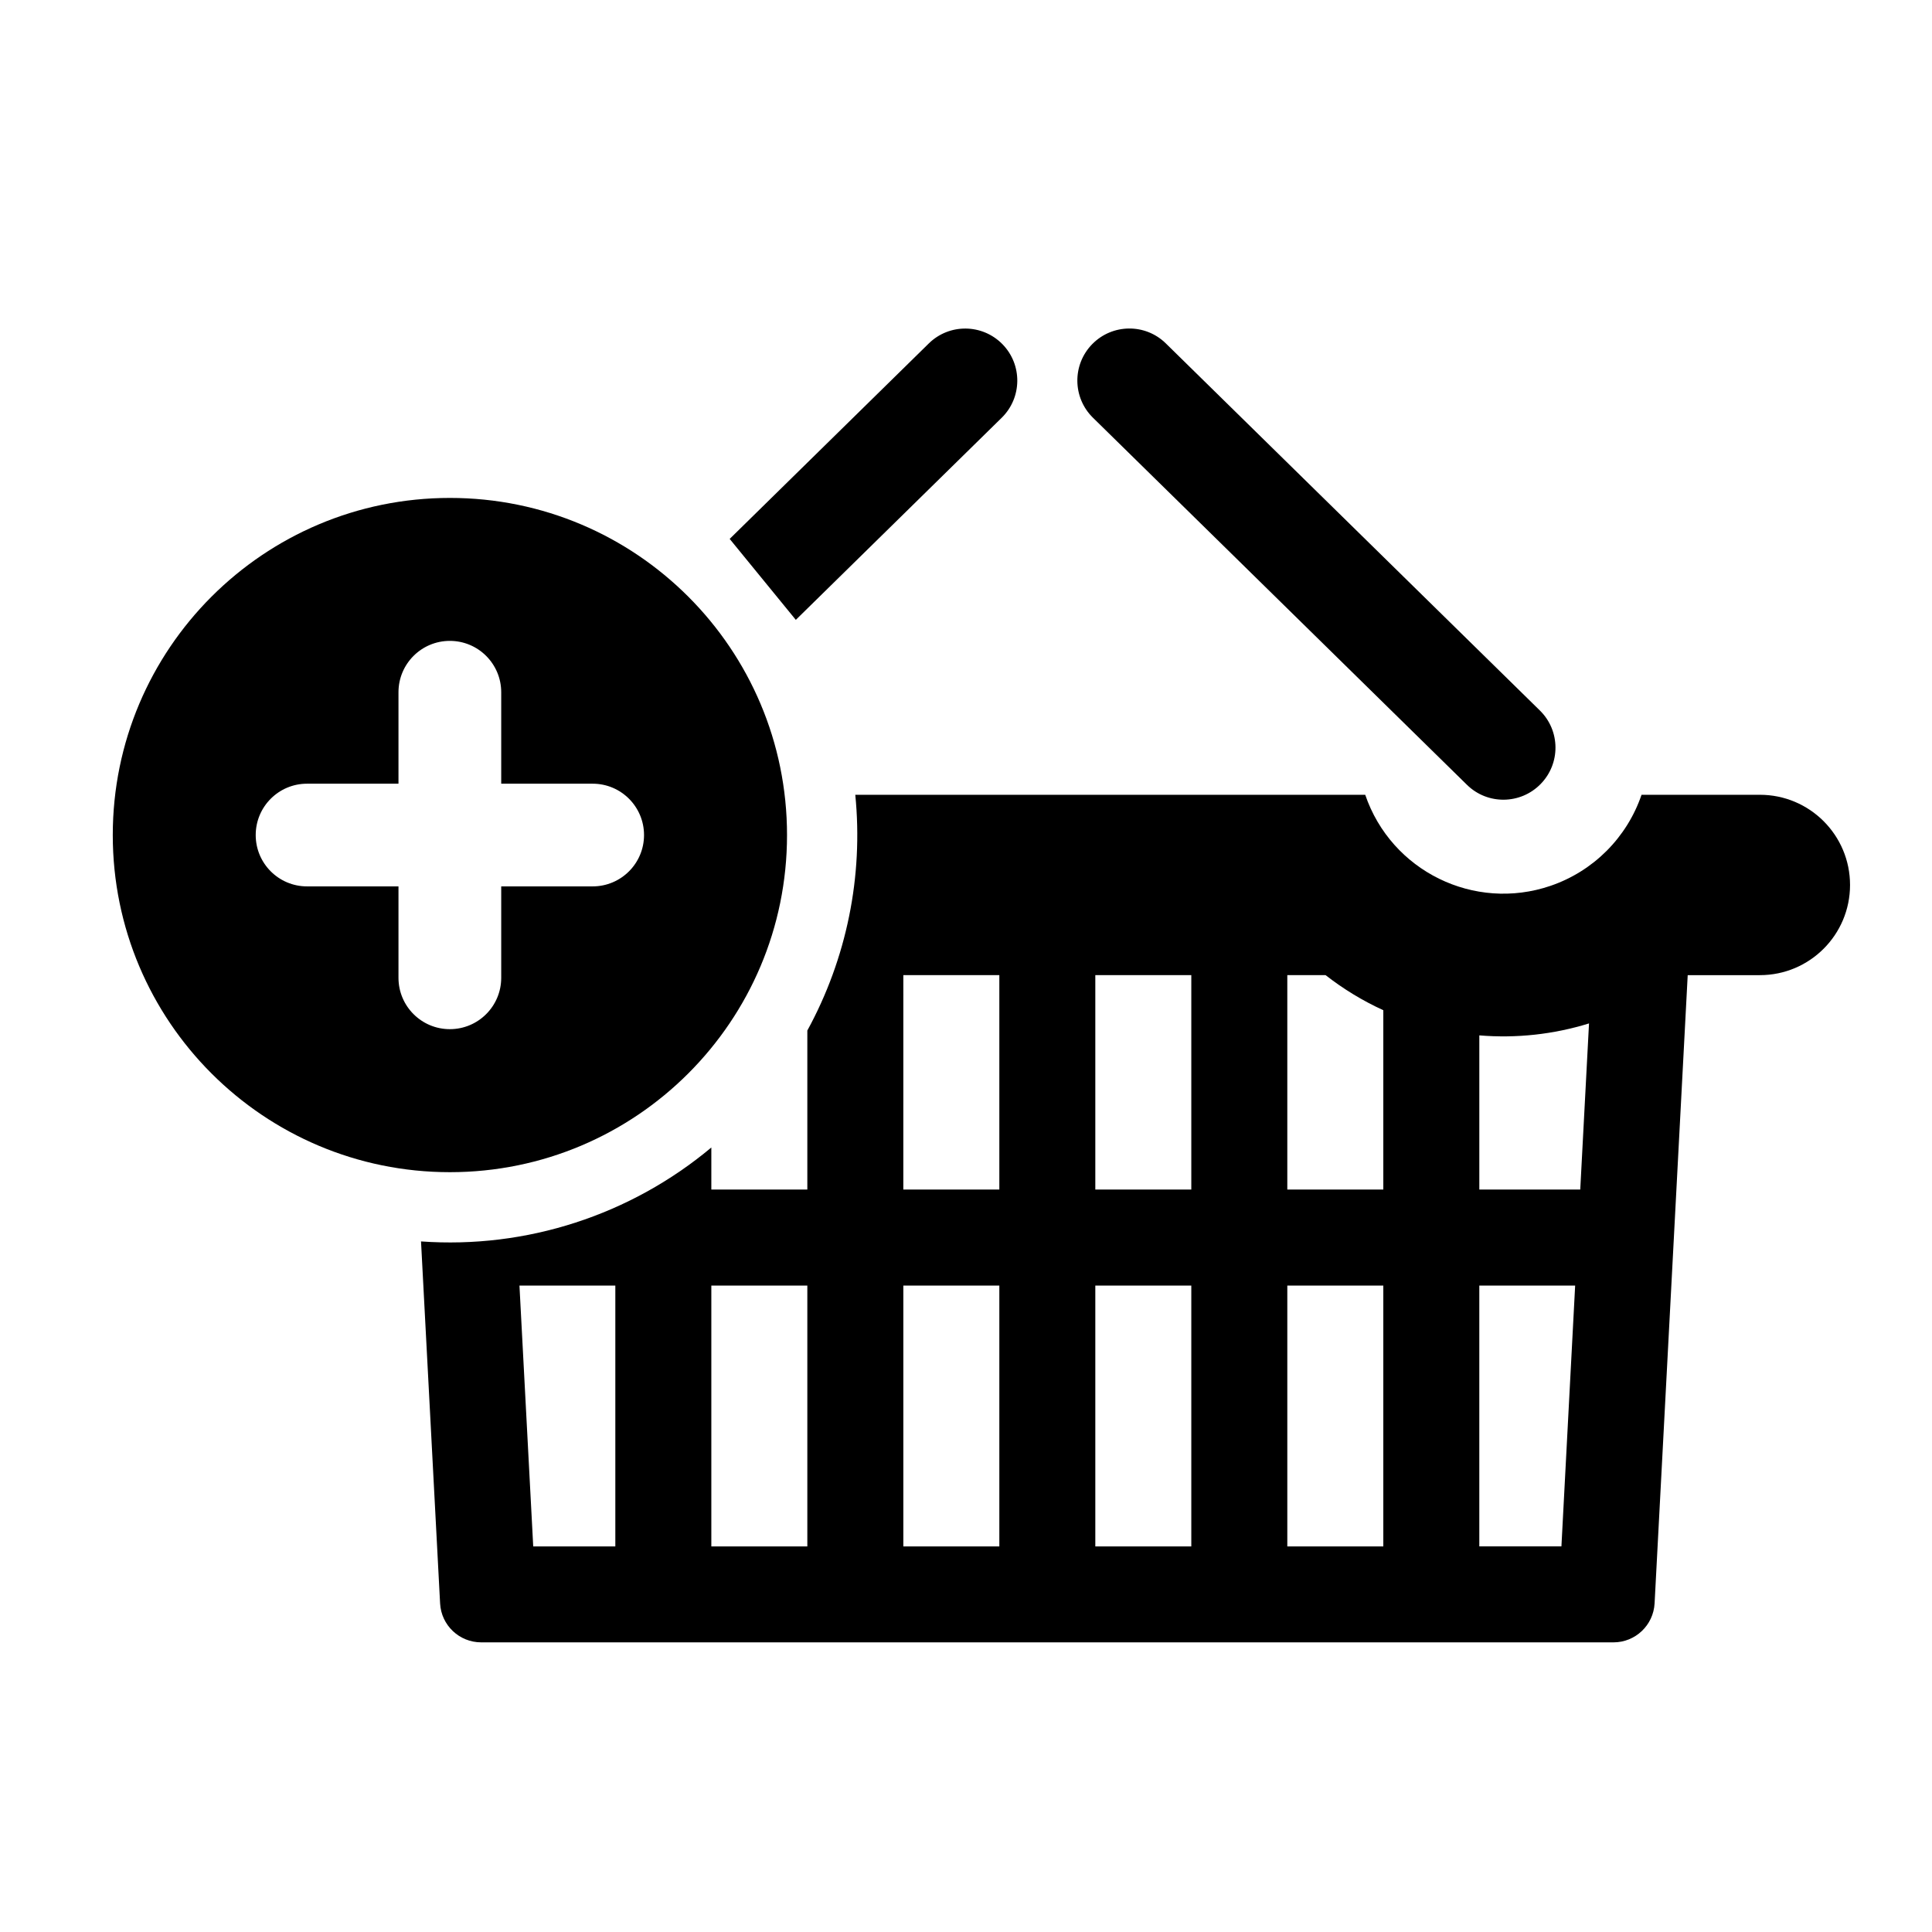 <?xml version="1.0" encoding="UTF-8"?>
<!-- The Best Svg Icon site in the world: iconSvg.co, Visit us! https://iconsvg.co -->
<svg fill="#000000" width="800px" height="800px" version="1.1" viewBox="144 144 512 512" xmlns="http://www.w3.org/2000/svg">
 <g>
  <path d="m452.96 235.01c-5.426-5.34-14.168-5.25-19.496 0.176-5.34 5.441-5.262 14.168 0.176 19.512l99.117 97.285c5.43 5.34 14.168 5.25 19.504-0.188 5.344-5.43 5.266-14.168-0.176-19.504z"/>
  <path d="m332.51 448.1v11.148h25.441v-42.145c10.422-19.074 14.863-40.84 12.707-62.477h135.14c6.898 20.219 28.875 31.023 49.09 24.133 11.355-3.871 20.262-12.785 24.137-24.133h31.363c13.195 0 23.891 10.699 23.891 23.902 0 13.195-10.695 23.895-23.891 23.895h-19.129l-8.777 166.49c-0.312 5.793-5.098 10.328-10.891 10.328h-300.07c-5.801 0-10.59-4.527-10.891-10.328l-5.055-95.922c27.902 1.988 55.48-6.945 76.938-24.895zm76.324 11.148v-56.828h-25.441l-0.004 56.828zm0 94.559v-69.109h-25.441v69.117h25.441zm-50.883 0v-69.109h-25.441v69.117h25.441zm-50.883 0v-69.109h-25.406l3.648 69.117h21.758zm152.64-94.559v-56.828h-25.438v56.828zm0 94.559v-69.109h-25.438v69.117h25.438zm50.883-94.559v-47.531c-5.445-2.488-10.586-5.613-15.305-9.301h-10.137v56.832zm0 94.559v-69.109h-25.441v69.117h25.441zm52.191-94.559 2.324-44.031c-9.395 2.91-19.262 3.988-29.07 3.168v40.863zm-4.988 94.559 3.637-69.117h-25.398v69.117z"/>
  <path d="m352.57 365.3c0 49.344-40.004 89.34-89.344 89.34s-89.34-39.992-89.34-89.34 40.004-89.344 89.34-89.344c49.344-0.008 89.344 39.996 89.344 89.344zm-51.508 13.602c7.516 0 13.613-6.09 13.613-13.602 0-7.516-6.09-13.613-13.613-13.613h-24.234v-24.234c0-7.516-6.09-13.613-13.613-13.613-7.523 0-13.613 6.09-13.613 13.613v24.234h-24.234c-7.512 0-13.602 6.09-13.602 13.613 0 7.512 6.09 13.602 13.602 13.602h24.234v24.227c0 7.516 6.09 13.609 13.613 13.609 7.523 0 13.613-6.09 13.613-13.609v-24.227z"/>
  <path d="m354.9 308.27 54.562-53.559c5.438-5.34 5.516-14.07 0.188-19.504-5.34-5.438-14.07-5.527-19.512-0.188l-52.766 51.797z"/>
 </g>
</svg>